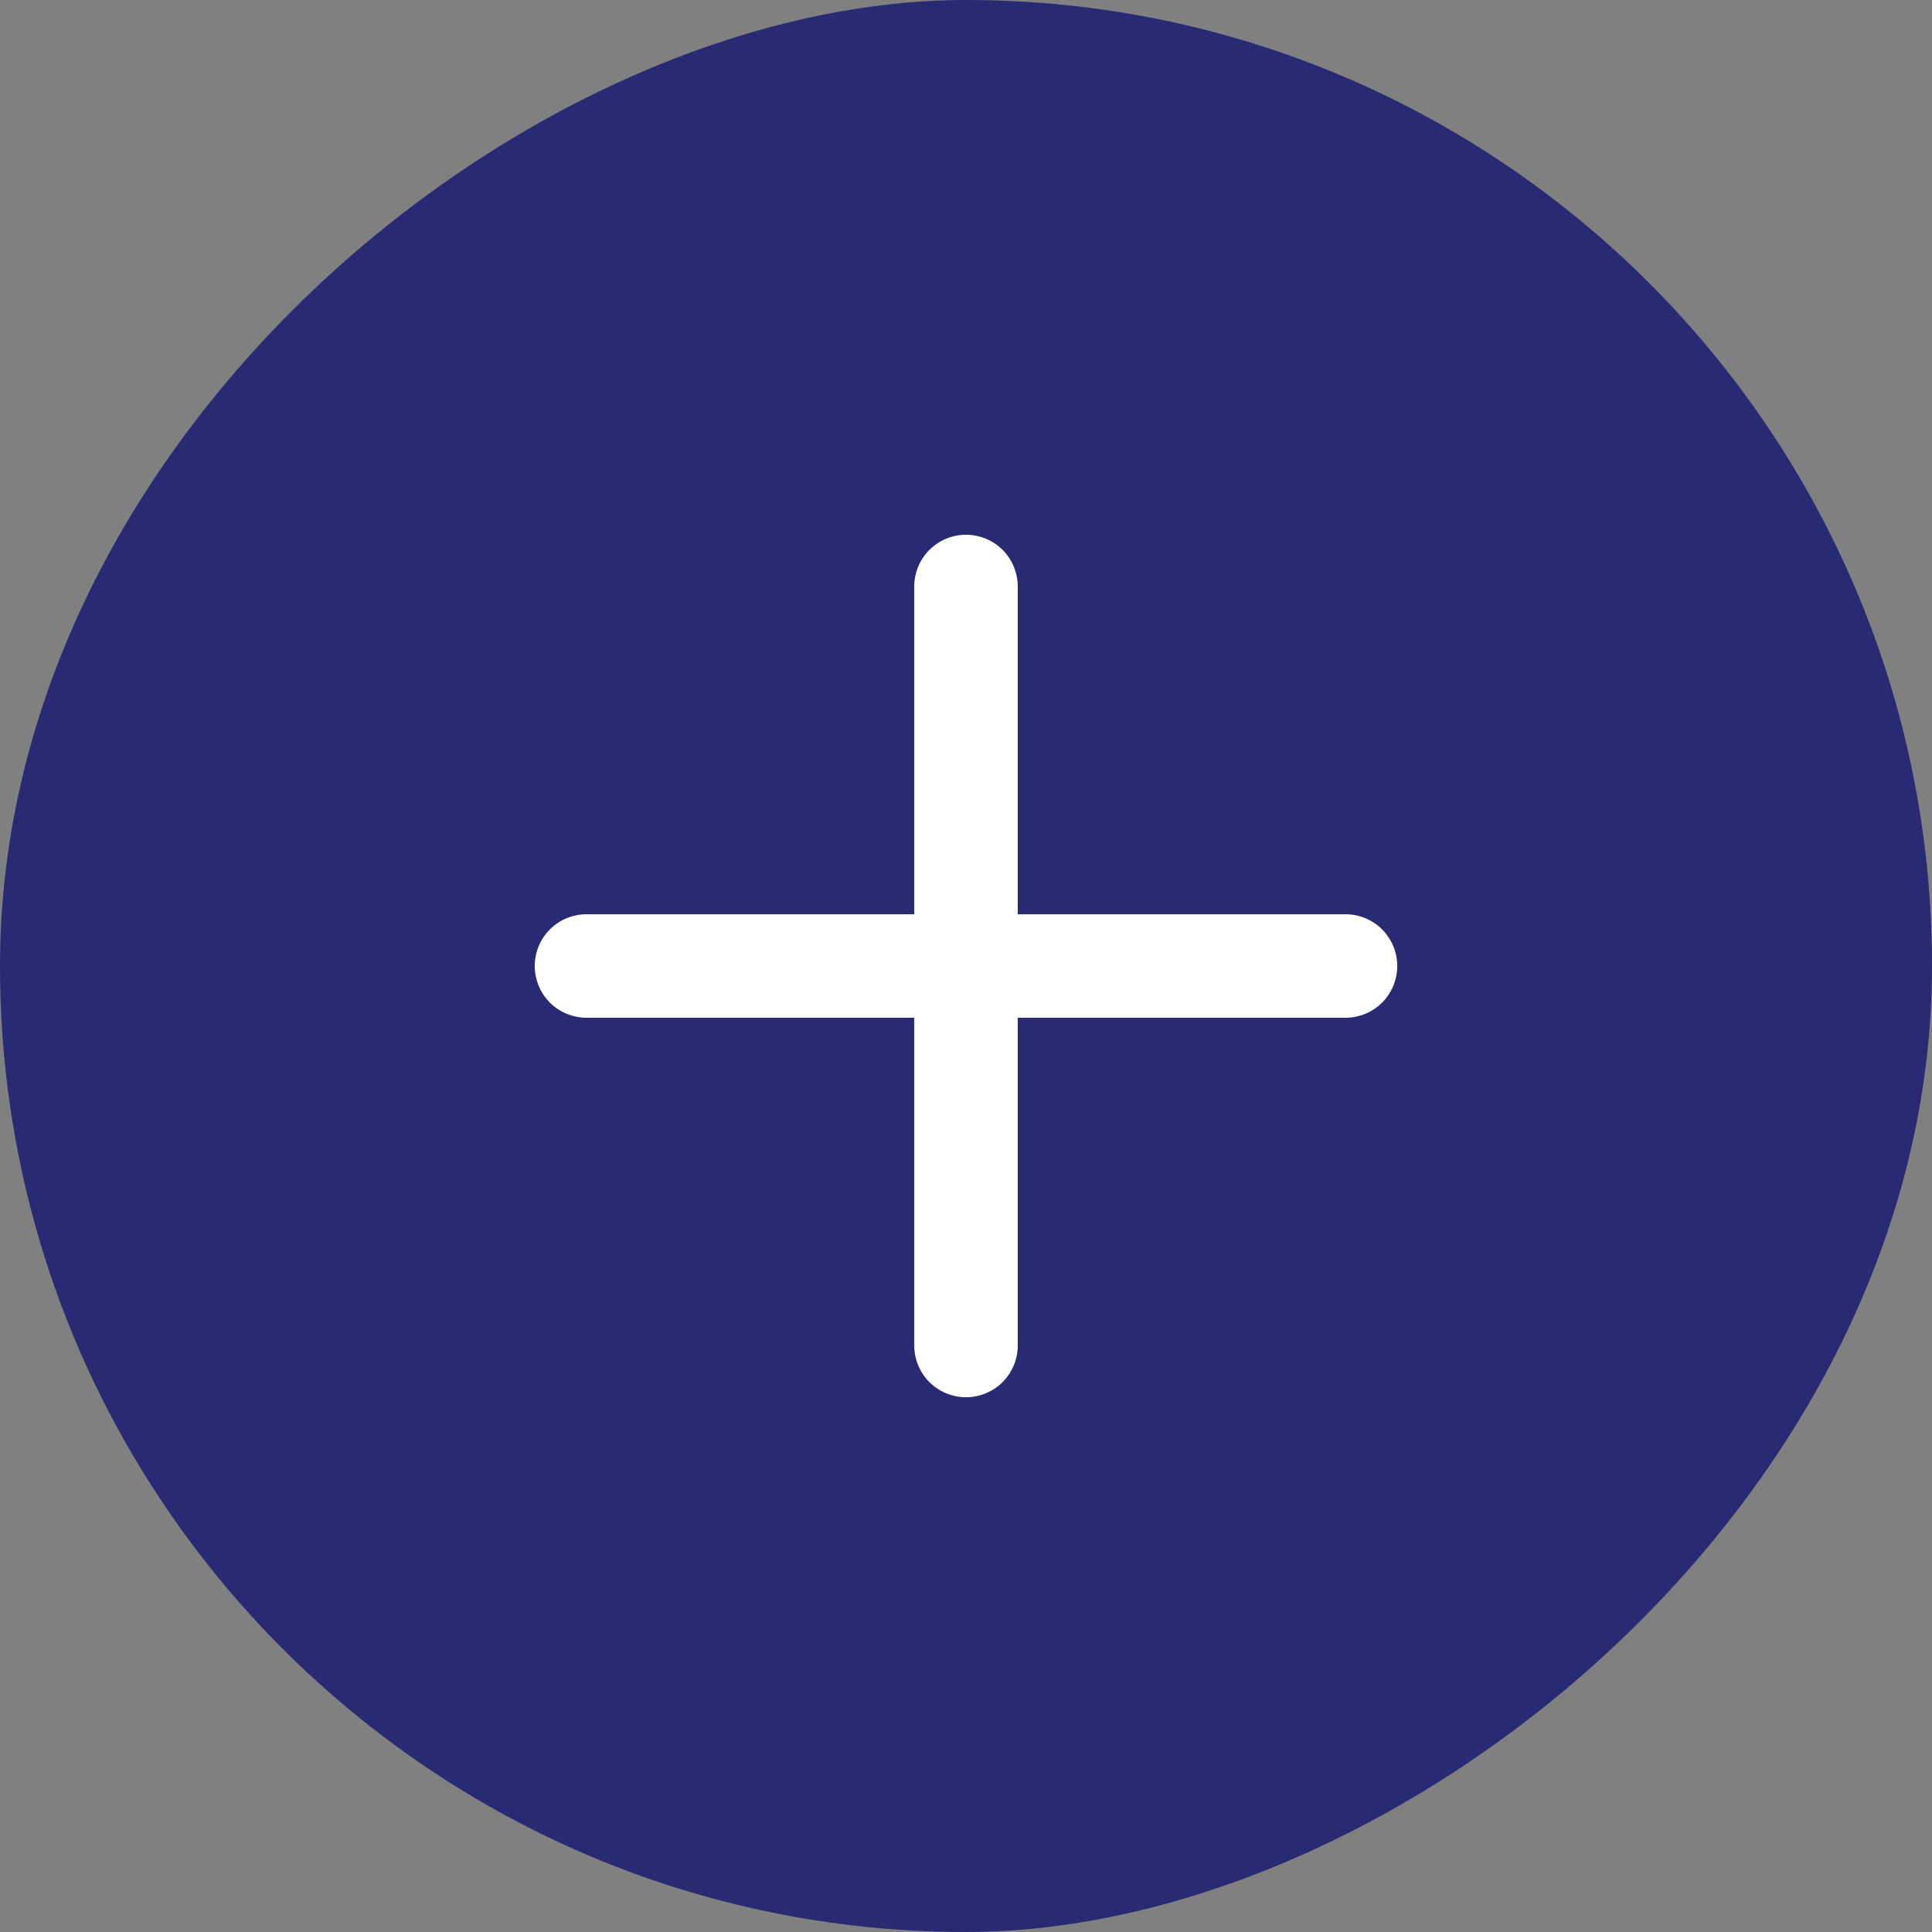 <svg width="42" height="42" viewBox="0 0 42 42" fill="none" xmlns="http://www.w3.org/2000/svg">
<rect x="0" y="0" width="42" height="42" fill="#808080" stroke="none"/>
<rect y="42" width="42" height="42" rx="21" transform="rotate(-90 0 42)" fill="#282A74"/>
<path d="M30.375 21C30.375 21.298 30.256 21.584 30.046 21.796C29.834 22.006 29.548 22.125 29.25 22.125H22.125V29.25C22.125 29.548 22.006 29.834 21.796 30.046C21.584 30.256 21.298 30.375 21 30.375C20.702 30.375 20.416 30.256 20.204 30.046C19.994 29.834 19.875 29.548 19.875 29.25V22.125H12.75C12.452 22.125 12.165 22.006 11.954 21.796C11.743 21.584 11.625 21.298 11.625 21C11.625 20.702 11.743 20.416 11.954 20.204C12.165 19.994 12.452 19.875 12.75 19.875H19.875V12.75C19.875 12.452 19.994 12.165 20.204 11.954C20.416 11.743 20.702 11.625 21 11.625C21.298 11.625 21.584 11.743 21.796 11.954C22.006 12.165 22.125 12.452 22.125 12.75V19.875H29.25C29.548 19.875 29.834 19.994 30.046 20.204C30.256 20.416 30.375 20.702 30.375 21Z" fill="white"/>
</svg>
